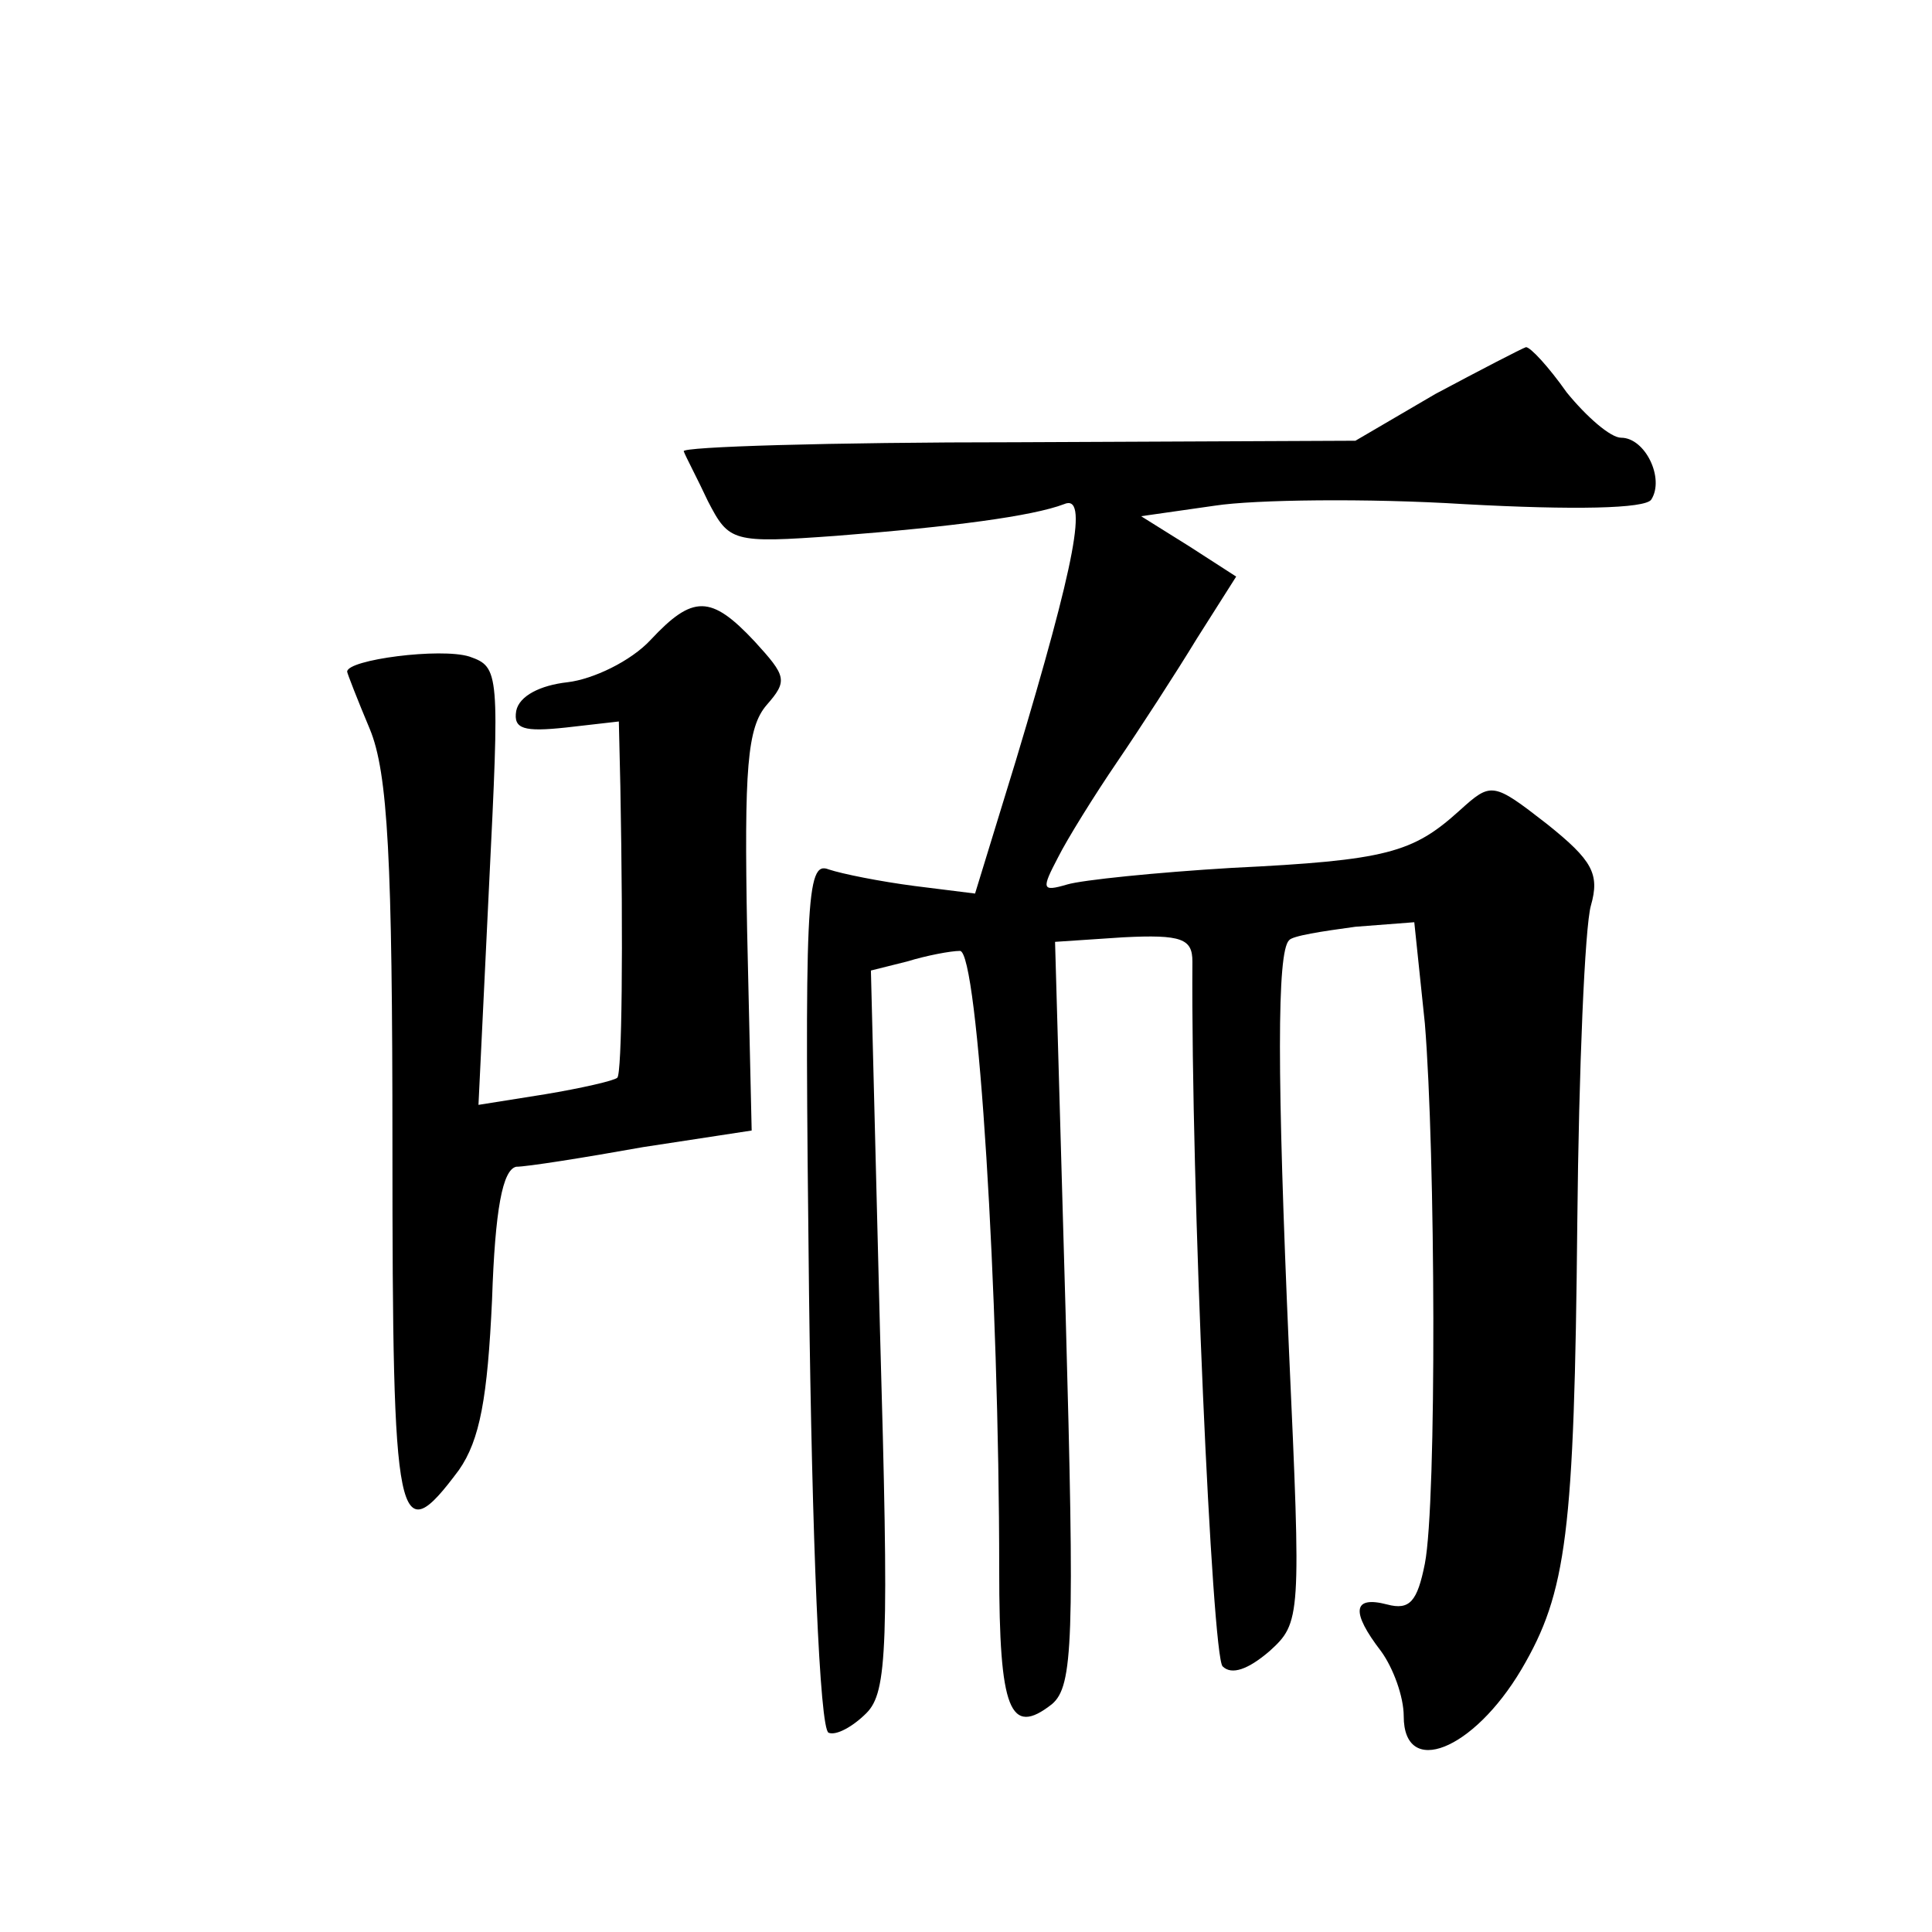 <?xml version="1.0" standalone="no"?>
<!DOCTYPE svg PUBLIC "-//W3C//DTD SVG 20010904//EN"
 "http://www.w3.org/TR/2001/REC-SVG-20010904/DTD/svg10.dtd">
<svg version="1.0" xmlns="http://www.w3.org/2000/svg"
 width="128pt" height="128pt" viewBox="0 0 128 128"
 preserveAspectRatio="xMidYMid meet">
<g transform="translate(0,128) scale(0.1,-0.1)"
fill="#0" stroke="none">
<path d="M951 1019 l-53 -31 -225 -1 c-123 0 -222 -3 -220 -6 1 -3 9 -18 16 -33
14 -27 16 -28 85 -23 77 6 130 13 151 21 16 7 8 -37 -32 -170 l-27 -88 -40 5 c-23
3 -48 8 -57 11 -15 6 -16 -20 -13 -281 2 -161 7 -289 13 -291 5 -2 16 4 25 13 14
14 15 44 9 254 l-6 238 24 6 c13 4 29 7 35 7 12 0 26 -228 26 -410 0 -93 7 -111
35 -89 14 12 15 42 9 259 l-7 246 45 3 c39 2 46 -1 46 -16 -1 -149 13 -460 20 -467
6 -6 17 -2 31 10 21 19 21 22 13 199 -8 183 -8 264 0 272 2 3 22 6 44 9 l39 3 7
-67 c7 -85 8 -317 0 -358 -5 -25 -10 -31 -25 -27 -23 6 -24 -5 -4 -31 8 -11 15
-30 15 -43 0 -41 46 -23 78 31 30 51 35 90 37 296 1 102 5 196 9 210 6 21 1 30
-29 54 -36 28 -37 28 -58 9 -31 -28 -48 -33 -151 -38 -50 -3 -99 -8 -109 -11 -17
-5 -17 -3 -6 18 6 12 24 41 39 63 15 22 39 59 53 82 l26 41 -31 20 -32 20 49 7
c26 4 101 5 165 1 73 -4 120 -3 124 3 9 14 -4 41 -20 41 -7 0 -23 14 -36 30 -12
17 -24 30 -27 30 -3 -1 -30 -15 -60 -31z M431 856 c-13 -14 -38 -26 -55 -28 -18
-2 -32 -9 -34 -19 -2 -12 5 -14 33 -11 l35 4 1 -43 c2 -107 1 -190 -2 -193 -2 -2
-24 -7 -48 -11 l-44 -7 7 145 c7 142 7 145 -13 152 -19 6 -81 -2 -81 -10 0 -1 7
-19 15 -38 12 -29 15 -86 15 -277 0 -254 3 -269 44 -214 14 20 19 48 22 113 2 60
7 86 16 88 7 0 45 6 84 13 l72 11 -3 132 c-2 108 0 135 13 150 14 16 13 19 -8 42
-29 31 -41 31 -69 1z"/>
</g>
</svg>
